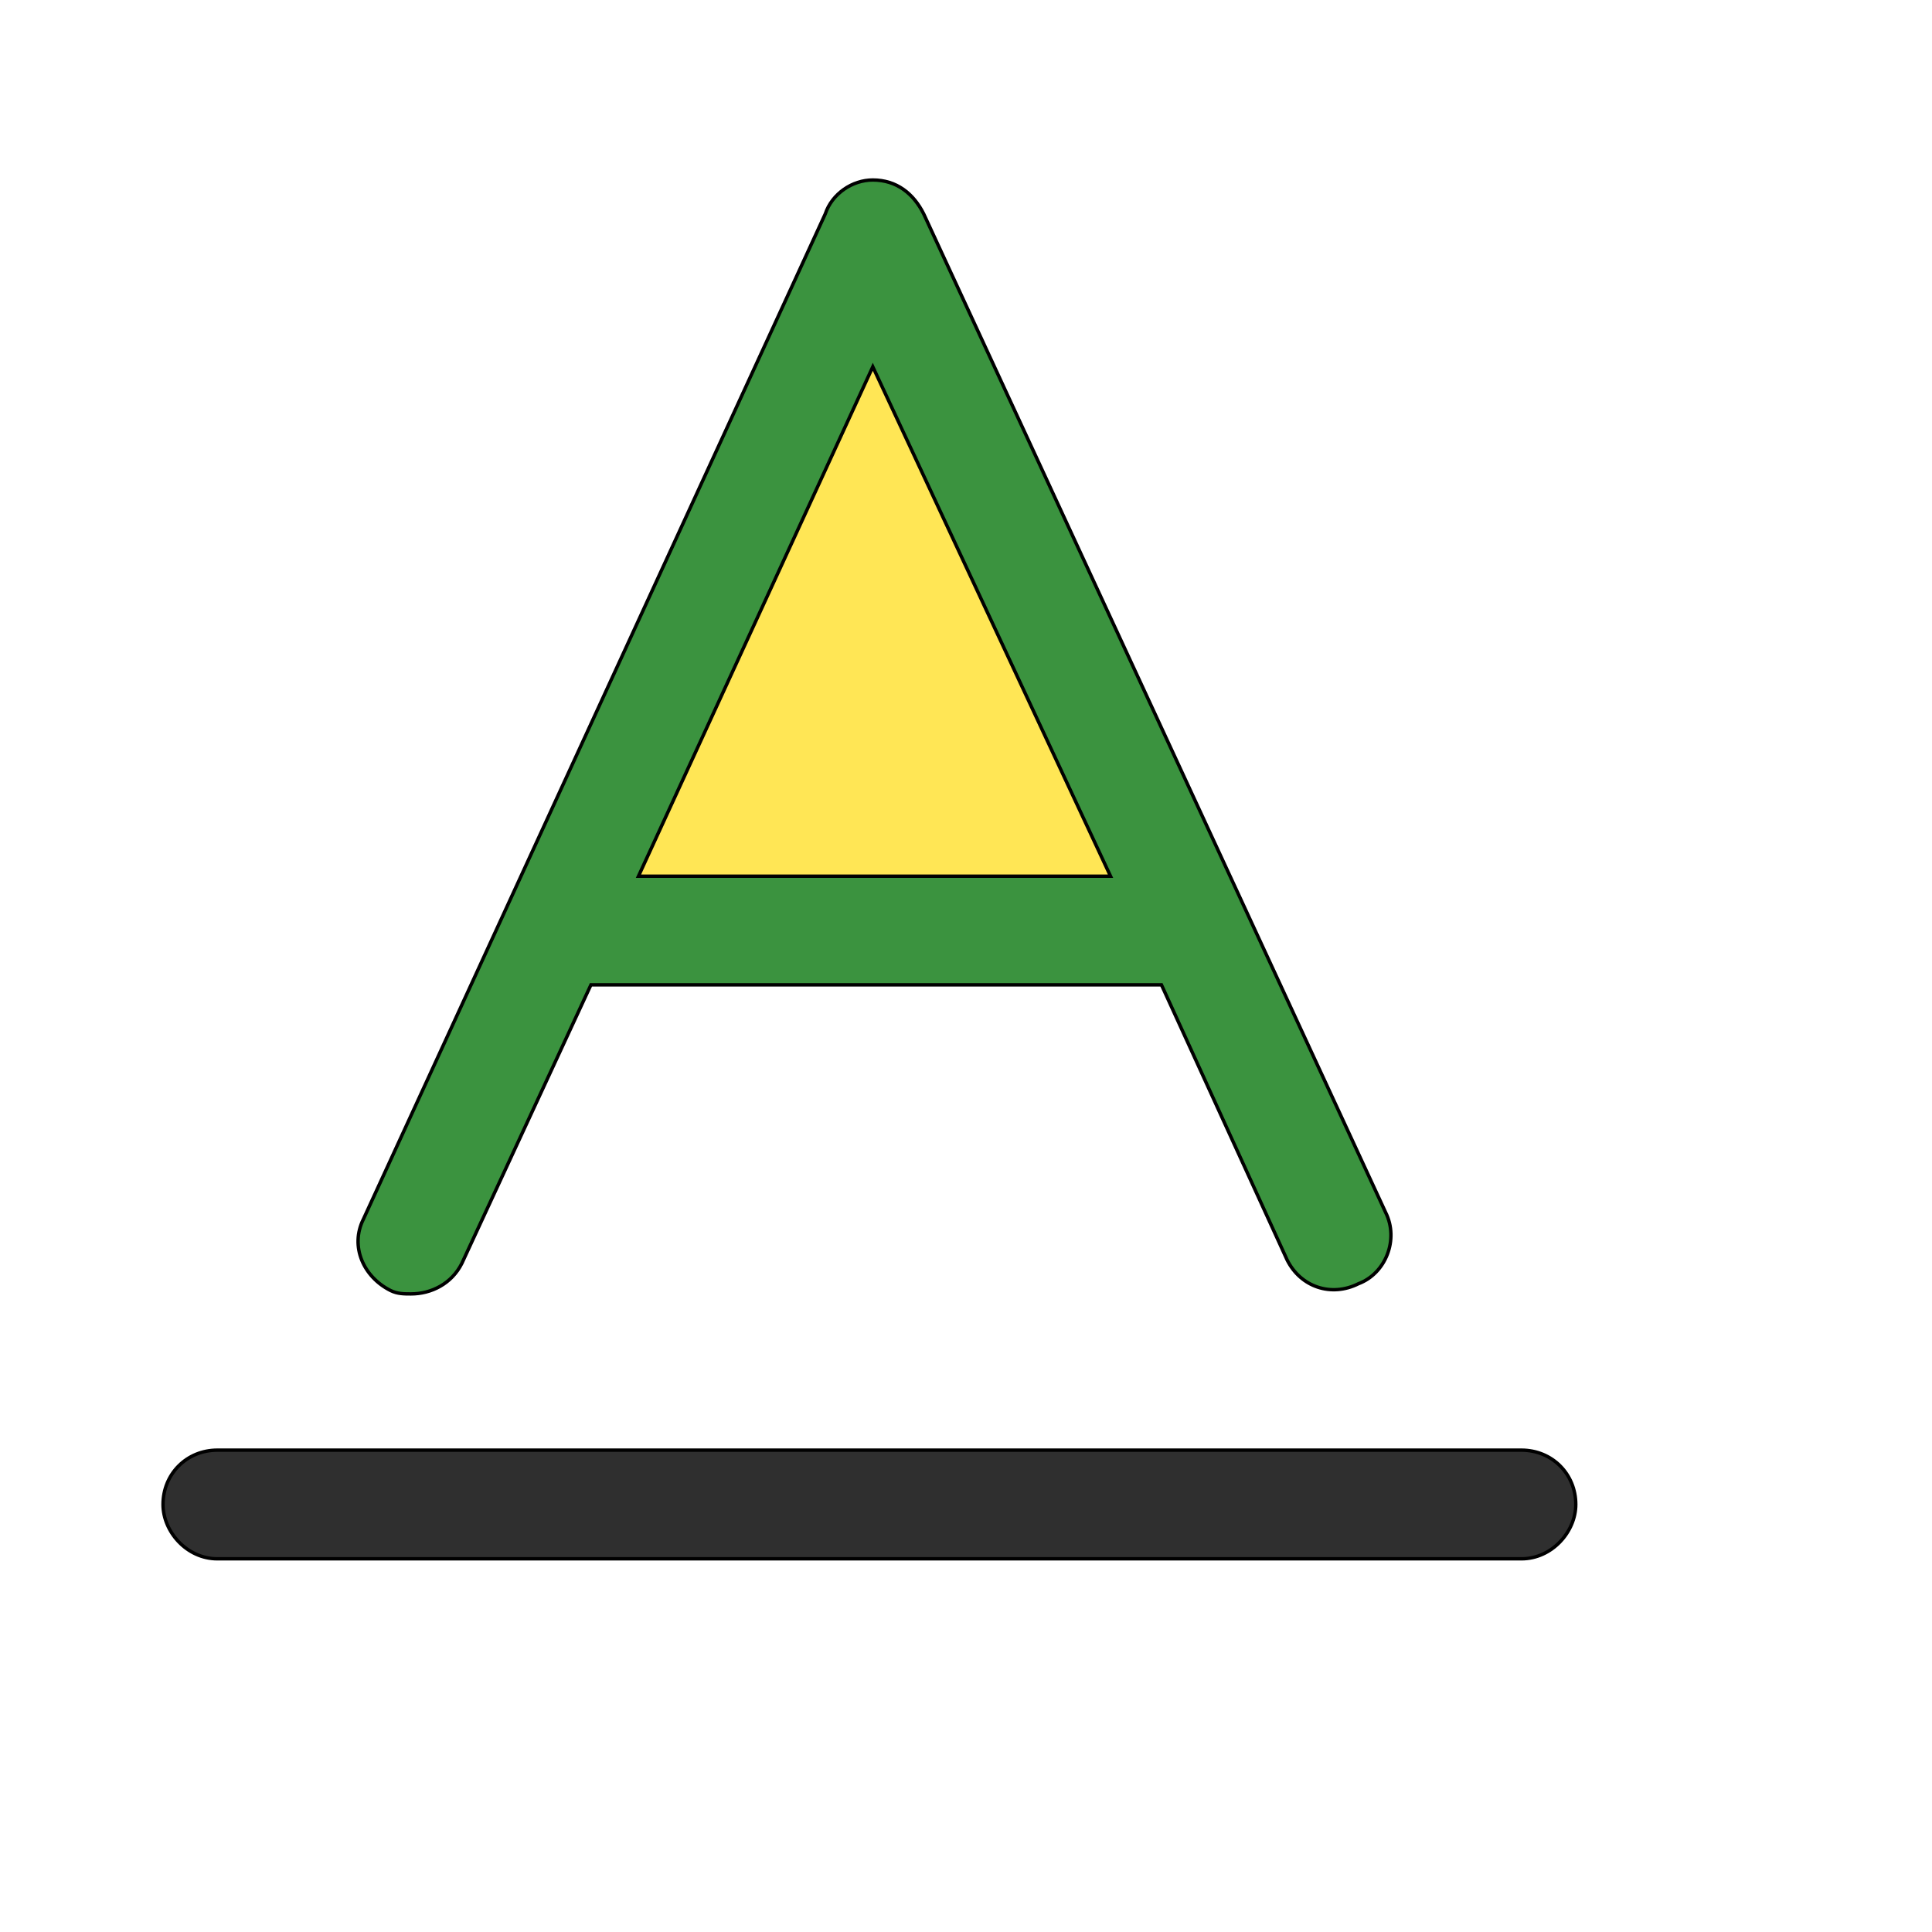 <svg id="th_wav_font-underline" width="100%" height="100%" xmlns="http://www.w3.org/2000/svg" version="1.1" xmlns:xlink="http://www.w3.org/1999/xlink" xmlns:svgjs="http://svgjs.com/svgjs" preserveAspectRatio="xMidYMin slice" data-uid="wav_font-underline" data-keyword="wav_font-underline" viewBox="0 0 512 512" transform="matrix(0.9,0,0,0.9,0,0)" data-colors="[&quot;#2b3b47&quot;,&quot;#3b933f&quot;,&quot;#ffe655&quot;,&quot;#2f2f2f&quot;]"><defs id="SvgjsDefs16393" fill="#2b3b47"></defs><path id="th_wav_font-underline_0" d="M115 380C117 381 119 381 121 381C127 381 133 378 136 372L174 290L342 290L379 371C383 379 392 382 400 378C408 375 412 365 408 357L272 63C269 57 264 53 257 53C251 53 245 57 243 63L107 359C103 367 107 376 115 380Z " fill-rule="evenodd" fill="#3b933f" stroke-width="1" stroke="#000000"></path><path id="th_wav_font-underline_1" d="M257 108L327 258L188 258Z " fill-rule="evenodd" fill="#ffe655" stroke-width="1" stroke="#000000"></path><path id="th_wav_font-underline_2" d="M448 427L64 427C55 427 48 434 48 443C48 451 55 459 64 459L448 459C457 459 464 451 464 443C464 434 457 427 448 427Z " fill-rule="evenodd" fill="#2f2f2f" stroke-width="1" stroke="#000000"></path></svg>